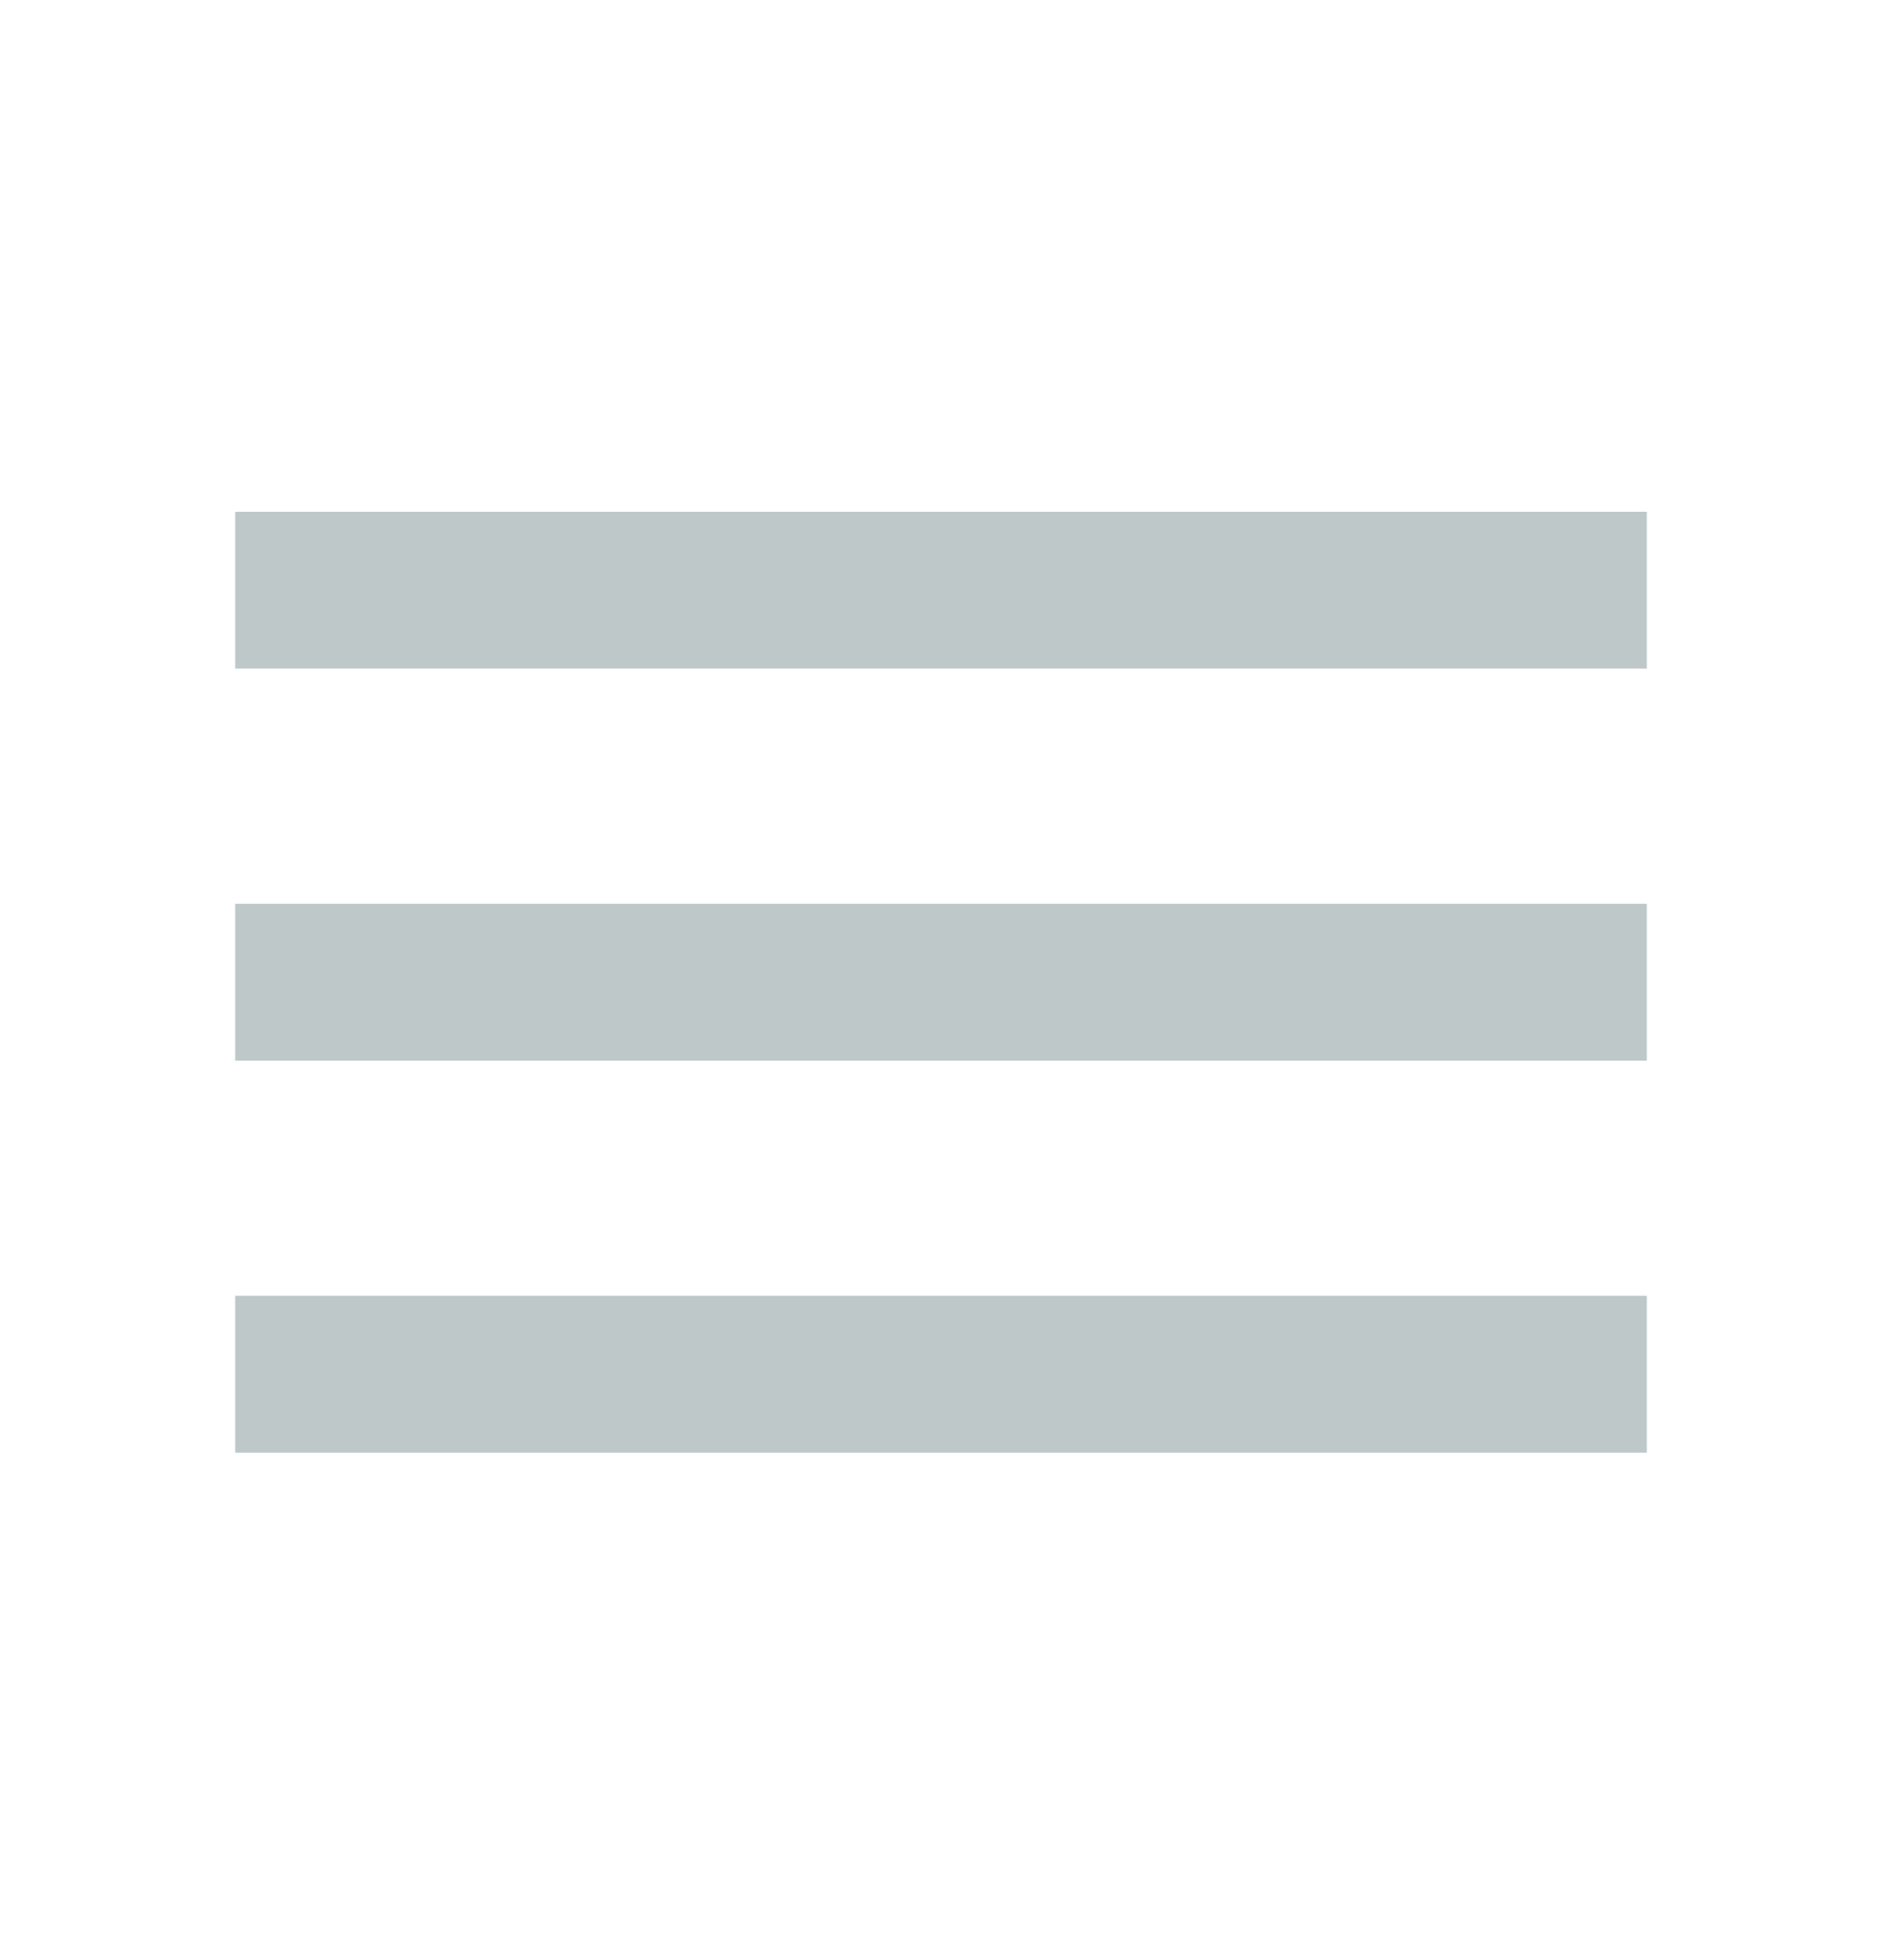<svg width="24" height="25" viewBox="0 0 24 25" fill="none" xmlns="http://www.w3.org/2000/svg">
<path fill-rule="evenodd" clip-rule="evenodd" d="M3 8.527V6.527H21V8.527H3ZM3 13.527H21V11.527H3V13.527ZM3 18.527H21V16.527H3V18.527Z" fill="#BEC8C9"/>
</svg>
